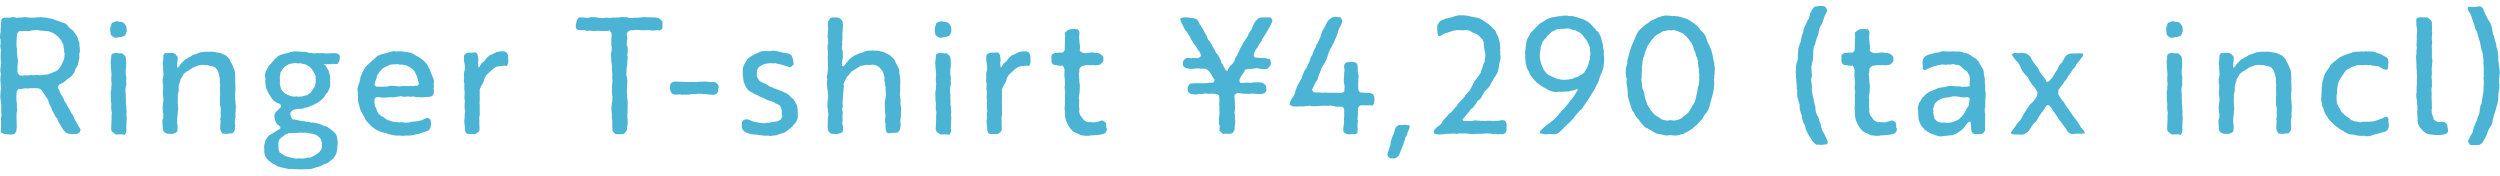 <svg width="355" height="25" fill="none" xmlns="http://www.w3.org/2000/svg"><path d="M.77 2.522s.11-.02.16-.02l.48.02c.18-.07.34-.09.51-.09h.16l.25.11.44-.05h.34l.28-.05c.14-.02.25 0 .39.02h.02l.48.05h.28l.55-.02.18-.05.3.02.21-.02.64.05c.09 0 .23.02.32.05l.18.07.3.02c.16.02.3.07.41.14l.48.16.3.11.48.18h.05c.14.05.28.09.39.18l.07.05c.09.07.18.14.25.25l.07.14.37.32.14.09c.09.07.16.14.23.25l.23.32.21.32c.09.16.14.3.14.46l.14.3c.05.12.09.23.09.39l-.02.12.07.51v.14c0 .07.02.18 0 .25l-.05.21-.05.23.02.16c.02.14.02.23 0 .37l-.07.34-.05.21-.09.37c-.05.14-.12.28-.21.41l-.07.07-.14.41c-.02.09-.07.21-.14.28l-.11.16-.21.25c-.09.12-.23.21-.34.28h-.02l-.48.37-.09.09c-.09.09-.18.16-.3.23l-.57.28-.18.41.16.25.23.55.14.25.23.37c.05.09.12.21.14.3v.12l.25.34c.05.07.09.14.11.23l.05.09.32.51.12.23.23.44.09.09c.07.09.12.18.16.28l.14.39.11.18.28.46.16.32.34.55-.09.28c-.09.23-.32.32-.58.35h-.23l-.28.02-.28-.02c-.21 0-.41-.07-.6-.18h-.02c-.09-.05-.16-.16-.23-.23l-.12-.12-.23-.37c-.05-.07-.09-.12-.12-.21l-.05-.09-.21-.34c-.05-.09-.12-.16-.14-.25l-.05-.12-.09-.28-.16-.16-.14-.21s-.02-.05-.02-.07l-.23-.44-.14-.23-.18-.51-.16-.23-.18-.46-.09-.34-.32-.46-.12-.21-.34-.48-.12-.23-.41-.25-.3-.02-.6-.02h-.21l-.37.05c-.11.02-.21 0-.3-.02h-.09l-.51.07c-.12.05-.28.05-.46 0h-.05l-.23.34-.05.3-.02.58.02.6.05.25v.62l.02.12c.02.11.02.21 0 .32l-.07.35v.8l.02.25v.51l.02.23-.05.55v.05a.81.81 0 0 1-.18.41l-.12.14-.23.05s-.05.02-.07.02l-.21.02-.53-.07-.32-.02c-.14-.02-.32-.09-.51-.25l-.07-.05.05-.32v-1.61l.07-.53-.05-.28v-.57l.02-.37-.05-.53-.05-.28-.05-.55.02-.3.02-.37c0-.16.05-.28.09-.41l-.07-.53v-.23l-.05-.41v-.25l.02-.18.05-.58-.07-.3v-.34c0-.09.02-.18.05-.3l.02-.12.05-.46-.07-.34-.02-.51.02-.37.02-.62-.07-.39c-.02-.12 0-.28.02-.39l.02-.18-.02-.53-.07-.21.02-.37c0-.12 0-.18.02-.28l.05-.16v-.41c0-.12 0-.16.02-.25l.02-.07-.02-.28.07-.53c0-.16.02-.3.12-.37.07-.07.18-.12.37-.14l.1.01Zm3.54 1.88-.39.02c-.09 0-.23 0-.32-.02h-.02l-.57.02h-.28l-.3.32-.02.25-.05.64-.02.55v.32l.07.48-.02.34.07.57.07.6.02.23c0 .07-.02.09-.02.16l-.05.51v.8l.05.23.32.3.28.02.25-.02.05-.02c.16-.02.35-.02.48.02l.39-.05a.66.66 0 0 1 .28 0l.12.02.39-.05c.12 0 .23 0 .34.02l.09.02h.32l.25-.05.62-.05.21-.05.83-.34.44-.23.18-.21.32-.44.28-.62.12-.25.07-.51.02-.32-.07-.21v-.25l-.05-.28-.07-.55-.32-.62-.41-.48-.25-.21-.46-.32-.21-.09-.51-.18h-.3L6 4.352h-.23c-.07 0-.16-.02-.23-.05l-.12-.02-.28-.02-.6.05-.23.05v.04Zm11.64-1.151.02-.02.34-.14c.09-.05.21-.07.3-.07h.09l.25.09h.02c.16-.02.32 0 .48.07.14.05.3.25.46.53l.02.02.05.3.02.23v.05c0 .16-.05.28-.09.41-.07.16-.14.3-.25.39l-.34.11c-.07.02-.18.05-.25.05h-.14l-.21.07c-.09.02-.18.02-.28.02h-.12l-.14-.07c-.14-.07-.28-.16-.37-.28l-.07-.07-.07-.44-.02-.21c0-.12 0-.23.02-.37l.02-.05.11-.37c.02-.12.07-.18.12-.28l.03.03Zm.32 4.26.25.02.57.05.25-.02s.25.21.41.39c.12.14.12.28.14.46l.02.3.02.23-.02.6-.05.28-.02.55.02.21.07.35c.02.14.02.21 0 .34l-.02.14.02.39c0 .12 0 .25-.02.37l-.05.12-.05.46v.23l.05.48v.37l.02.39c0 .11.02.23 0 .32l-.02.07.07.51c0 .07.02.14.02.21l-.02.12.05.39c0 .09 0 .18-.02.28l-.02.14.05.3v.12c0 .11.02.16 0 .28l-.02.16-.02.58-.02.3.02.55c0 .18-.07.34-.18.51l-.05.09-.34-.07h-.32l-.57.02s-.37-.21-.53-.37c-.09-.09-.12-.21-.16-.3l-.02-.09.02-.55.02-.23.02-.67v-.46c0-.09 0-.12.02-.21l.02-.21-.09-.55v-.3l.02-.48-.05-.25-.02-.58v-.32l-.02-.32c0-.14.02-.3.07-.44l.02-.05v-.37c0-.12 0-.23.05-.34l-.07-.6v-.34l.05-.41-.02-.34-.05-.55-.02-.25-.02-.48-.02-.14c0-.07.02-.14.02-.23l.05-.34v-.12c.02-.28.05-.41.11-.51.07-.09.21-.12.39-.14l-.01-.05Zm7.38.071.09-.02c.14-.05.28-.05.41-.05h.23l.28.02s.41.28.55.53c.02.07.02.16.02.23l-.02.48-.05.3-.02.48.12.05.21-.23.09-.12c.05-.12.14-.21.23-.3l.25-.25.11-.12.14-.11.3-.18.16-.12.18-.07.37-.23a.55.55 0 0 1 .25-.11l.09-.02.55-.21.12-.05s.12-.05.16-.05l.51-.07.23-.02h.16l.21.02.3-.02.46.02c.09 0 .23.02.32.05l.05.02.44.07c.09.02.18.05.28.09l.57.25.09.05c.09.07.21.16.28.25l.07.09c.07.09.16.18.21.32l.02.09.28.46.11.25.16.44.02.02c.07.12.09.23.12.39l.02.32.02.25v.92l.02.18c.02.09 0 .16 0 .25v.14l.02.58-.05.25-.02.53v.28l.07.48v.25l.05.41v.25l-.02.14v.34c0 .14-.02.23-.05.34v.05l.02.28c.02.18-.02.32-.07.48l-.02.05v.6l.05.3-.05.57s-.16.35-.32.46c-.07.05-.14.05-.21.05h-.16l-.32.05c-.14.02-.3 0-.41-.02h-.3l-.07-.09c-.14-.18-.25-.37-.28-.58v-.48c0-.12 0-.16.02-.28l.02-.12-.02-.39c0-.12-.02-.18 0-.3l.05-.16-.02-.37v-.18l.02-.21-.02-.55-.09-.37v-.83l.02-.51v-.28l-.02-.53v-.37l.05-.23-.07-.28v-.71l-.05-.23-.07-.28-.14-.53-.14-.23-.32-.37-.25-.09-.58-.12-.25-.07-.23.02-.28-.05h-.3l-.46.07-.23.12-.51.18-.21.16-.37.25c-.09.07-.14.07-.23.12l-.14.07-.39.34-.16.3-.28.46-.05.3-.18.46-.02.28v.41c0 .07 0 .18-.02.25l-.05.16-.07.34.02.28-.02.53v.25l.05.6v.07c.02.16.02.3 0 .46l-.05.21v.3l-.07.58-.02.3.02.53.05.25v.37s-.02.14-.02.21l-.02.21c-.16.18-.39.3-.62.37h-.64c-.11 0-.23-.05-.34-.09l-.12-.05c-.23-.18-.32-.34-.34-.53l-.02-.53-.02-.18-.02-.34c0-.14.02-.28.07-.44l.05-.09.02-.58-.07-.23-.02-.48-.02-.23c0-.07.02-.07.02-.14l.05-.51.05-.3-.02-.48-.07-.32v-.48l.05-.37v-.55l-.05-.21-.02-.41c0-.09-.02-.16 0-.25l.05-.18.07-.51-.02-.25-.05-.55.02-.28-.05-.3c-.02-.16 0-.28.02-.39l.07-.6c-.05-.18 0-.32.07-.46.07-.12.21-.16.39-.16l-.02.05Zm18.03 9.358.46.09.32.07.25.07.25.02.12.02c.07 0 .14 0 .21.02l.21.07c.16-.02.32 0 .48.05H44l.23.07.14-.02c.11-.02.25.02.37.05h.07l.62.18s.14.05.18.07l.39.18.05.02c.21.02.37.07.55.21l.25.16.46.37.09.09c.12.09.21.21.28.32l.05.07c.07.14.11.28.14.44l.05.39.02.09c.02.16.02.28 0 .44l-.02.09-.02.44s-.02.14-.02.18l-.09.44v.02c-.02.16-.12.34-.21.48l-.09.14c-.05.16-.23.32-.46.46l-.07.05-.05.05c-.12.14-.25.25-.41.32l-.32.14-.18.05-.55.28-.09.02s-.12.02-.16.05l-.46.12-.18.07c-.09.05-.21.07-.32.09l-.32.05h-.25l-.55.02-.3.02-.55-.02-.83-.05h-.09c-.14.02-.28.02-.41 0l-1.26-.28c-.16-.05-.3-.09-.41-.18l-.25-.18H39c-.16-.05-.32-.12-.46-.25l-.18-.16-.09-.05c-.14-.07-.25-.21-.34-.32l-.12-.16c-.05-.07-.11-.16-.14-.23l-.05-.09-.09-.46c-.02-.07 0-.18 0-.25v-.23l-.02-.25v-.21c0-.07.02-.14.05-.23l.12-.39c0-.16.12-.32.23-.48l.16-.21.05-.05c.07-.07.16-.14.23-.18l.3-.18.23-.14.46-.28.09-.07c.07-.05.14-.09.25-.14l.11-.05.02-.28-.18-.16-.16-.12a2.19 2.19 0 0 1-.21-.23c-.12-.18-.18-.37-.21-.55L39 16.7a.812.812 0 0 1 .02-.53c.05-.14.16-.28.25-.37l.05-.02.39-.41.18-.16-.02-.34-.25-.16-.37-.16c-.09-.05-.14-.09-.21-.14l-.18-.12-.23-.28c-.05-.07-.12-.16-.16-.23l-.05-.09-.16-.25-.09-.12s-.07-.11-.09-.16l-.07-.16-.18-.39c-.05-.11-.07-.23-.09-.34l-.05-.41-.02-.14c0-.09-.02-.16 0-.28l.02-.14v-.23l-.02-.09a.9.9 0 0 1-.02-.46l.02-.14c.02-.11.05-.23.12-.34l.21-.37.07-.11a.83.83 0 0 1 .18-.3l.21-.21.18-.21.34-.39.18-.18.16-.16c.14-.14.3-.23.48-.3h.02l.51-.16s.09-.02.16-.05l.53-.09.18-.12.44-.07c.07-.02.14-.02.18-.02h.23l.35.02.25.02.32.02.39.02c.11 0 .23.02.32.07l.18.07h.39c.07 0 .14.02.21.05l.16.02.41-.05c.09-.02.18 0 .28 0l.14.02.53-.02.23.05.53-.02.34-.02h.58c.12 0 .3.07.48.21l.09.07.02.21v.23c0 .32-.14.6-.34.8v.02h-.25l-.46-.02-.3.05h-.32l-.34-.02h-.25l.07.07.11.09c.07.07.12.16.16.23l.05.05.21.39c.05.09.09.14.12.23l.02.12.14.51c.02.09.02.14.02.23v.76l-.02.41c0 .12-.05.23-.09.37l-.05.12-.09.18c-.09.21-.21.37-.34.46l-.3.51-.05.05c-.05.07-.12.12-.18.18l-.32.28-.14.09s-.07.07-.12.09l-.37.21-.23.12s-.09.05-.14.07l-.44.16a.95.95 0 0 1-.46.18l-.3.05-.28.12-.23.02c-.07 0-.18.02-.25.02l-.14-.02-.6.12-.21.09-.3.34v.28l.05.25.21.39.23.07-.05-.05Zm2.1 5.44h.28l.48-.23.23-.14.44-.3.23-.21.23-.37.07-.34a.61.61 0 0 1 0-.46l-.18-.53-.07-.16-.46-.41-.53-.21-.32-.05-.55-.11-.25-.02-.46.02-.28-.05-.23.05-.53.02-.48.02h-.35l-.48.18-.14.09-.44.35-.28.21-.16.39-.02.32v.23l.02.16c.02.11 0 .16 0 .28v.09l.18.48.32.18.41.28.28.09.51.14.3.05.51.12.23-.05.62.02h.25l.39-.09c.07-.02.16-.05.23-.05v.01Zm-.14-8.89.46-.32.39-.58.16-.21.16-.48.02-.32v-.25l-.02-.23.02-.28-.23-.51-.14-.23-.3-.41-.25-.23-.48-.28-.62-.14-.23-.05-.07.02a.94.94 0 0 1-.41-.02l-.12-.05-.3.05-.53.11-.25.09-.46.28-.18.21-.3.39-.12.21-.09.58-.02.21.02.28v.39l-.02.14.12.58.07.23.28.34.21.21.12.09.46.21.28.12.55.09.25-.05.28.05.23-.02h.23l.58-.16.28-.05-.03-.01Zm14.73-5.978.16.07c.07.02.14.07.18.09l.37.23.09.05c.11.05.25.12.34.18l.37.28.21.14.3.3s.09.09.14.16l.12.16.32.6.05.09s.07.14.09.21l.14.39.12.28.16.41s.05.12.05.18l.05.16-.05.58c.05.14.05.3 0 .51v.05l.05.18-.05.53s-.07.12-.16.21c-.14.16-.34.18-.55.21h-.58c-.14.05-.3.07-.44.07l-.37-.05-.28.02-.57-.12-.28.07-.46-.07-.23.05h-.41c-.07 0-.16-.02-.23-.05l-.14-.02-.6.09-.21.05c-.09.02-.18.02-.28.02l-.37-.02h-.25l-.51.07h-.37l-.51-.09h-.34l-.25.23-.02.28v.25l.07.53.14.21.21.58.14.25.41.37.28.12.48.37.23.09.53.18.3.07.55.05.25.02h.02c.16-.05.3-.05.44-.02h.02l.28.07.62-.05.3-.09.55-.05.37-.05.58-.14.53-.25.18-.09s.25.09.39.21c.09.07.14.16.14.3l.02.48c0 .18-.05.39-.14.55-.09.16-.23.3-.44.39-.05.02-.05 0-.09.02l-.46.14-.25.07-.39.14c-.07.02-.14.02-.23.05l-.14.02-.58.12-.11.02a.53.53 0 0 1-.16.02h-.23l-.46.02h-.05c-.16.02-.32.05-.48 0h-.05l-.34-.02-.21.02-.58-.07-.23-.05-.32-.07c-.07-.02-.16-.02-.23-.07l-.11-.07-.53-.12-.25-.07-.51-.21-.21-.12s-.07-.02-.12-.07l-.37-.25s-.09-.07-.14-.12l-.14-.14-.37-.39-.09-.09a.76.76 0 0 0-.14-.16l-.16-.23a.584.584 0 0 1-.09-.23l-.05-.09-.28-.46-.12-.23-.21-.46c-.02-.07-.05-.16-.07-.28l-.02-.12-.18-.55-.02-.21c0-.07-.02-.12-.02-.16v-.41l-.02-.25.02-.28-.05-.3v-.02c-.02-.14-.02-.28 0-.41l.09-.37.12-.28.14-.51.02-.07c0-.16.02-.3.09-.44l.14-.3c.02-.16.09-.3.16-.41l.16-.25.07-.14c.05-.12.14-.21.21-.3l.25-.25.74-.67.18-.14.28-.28c.07-.07.16-.14.25-.18l.09-.05.48-.18.23-.05.57-.16.25-.07.39-.09c.16-.05.3-.05.44-.02l.07.02.25-.02h.57l.83.11.48.09.04.02Zm1.05 4.07-.14-.48-.07-.25-.23-.48-.11-.23-.32-.34-.28-.23-.51-.25-.25-.09-.48-.05h-.07c-.16 0-.32-.02-.44-.07l-.34.02h-.23l-.53.05-.28.12-.48.23-.3.16-.41.44-.12.16-.3.44-.05.32-.09.21-.07.23-.09.32-.07.21.25.28h.32l.53.02.23-.02H55c.16-.09.32-.12.51-.12h.28l.97.09.44-.07c.09 0 .21 0 .3.02h.64l.07-.02c.12-.02.25 0 .37.02l.11.02.21-.07.34.02.23-.23-.05-.37v-.01Zm6.63 6.798-.05-.55-.05-.25-.02-.3c0-.09 0-.21.02-.3l.02-.09.02-.53v-.07c0-.16 0-.28.05-.41l.02-.05-.09-.46v-.32l.02-.48.02-.16-.07-.6.02-.23.02-.55-.05-.3v-.58l.02-.23-.07-.3a1.62 1.62 0 0 1 0-.44l.02-.07-.02-.51c0-.11 0-.18.02-.28l.12-.51v-.32l-.07-.55-.05-.21-.02-.46v-.12c0-.11.02-.23.07-.37v-.02l.07-.05c.16-.14.34-.21.55-.23h.6c.12-.05.25-.05.44 0 .16.16.25.34.25.55l.05.32c.02.14.02.3-.02.44l-.02.07.02.25.05.48.18-.12c.05-.16.14-.32.28-.48l.05-.07s.14-.09.18-.14l.14-.09.25-.35c.05-.07.14-.16.21-.23l.18-.16c.09-.09.21-.14.32-.18h.02l.53-.25.02-.02c.12-.07.25-.12.39-.14l.44-.07h.28c.21-.02.37.05.51.16.14.14.18.3.23.46l.02.67v.25c-.02.14-.07.28-.12.39l-.07.16-.39-.07-.28.05-.74.09-.28.14-.41.3-.18.18-.34.32-.18.14-.16.21-.23.39-.05.28-.21.48-.18.28-.23.51v1.59l-.02.28.02.53v.85l.02.18s-.02.14-.02.18l-.07.51.02.21v.8l.02.37c0 .12 0 .28-.05.39l-.05.09-.18.16c-.14.12-.28.18-.41.23l-.57-.02h-.23s-.09 0-.16-.02l-.11-.02-.16-.14c-.09-.09-.16-.28-.14-.48l.02.01ZM93.6 4.332l-.21-.05-.51.05h-.3l-.51-.07-.21.02-.58.02-.28-.02-.64-.05-.6.07h-.23l-.25.09-.28.37.02.28.05.37c0 .14-.02.28-.05.39v.02l-.02.6.12.21.02.46v.23l-.07.51.07.34-.05.51-.02.28-.02.41c0 .07-.02.14-.05.21l-.02.12-.02.6-.02.34.12.51.02.23v.37c0 .12-.02.23-.05.32v.07l.02.48c0 .09-.02.14-.02.21l-.02.21.05.41c0 .09 0 .21-.02.3v.07l.09.51v.9l-.02.3v.34c0 .09 0 .18-.02.28v.62l.05.28-.02.48c0 .07 0 .14-.02.23l-.05.16-.02.53s-.21.32-.39.51c-.09.09-.25.09-.39.09h-.51c-.09 0-.16 0-.25-.02l-.14-.02s-.28-.28-.37-.48c-.05-.09-.02-.18-.02-.28l-.02-.48v-.69l-.07-.25.02-.58-.02-.21-.05-.44v-.39l.07-.57.05-.32.02-.62-.07-.58v-.83c0-.09 0-.14.02-.21l.02-.14.05-.6-.05-.23.02-.6-.02-.25-.05-.51.02-.23-.05-.51-.05-.37v-.53l-.02-.02c-.02-.14-.05-.25-.02-.41l.05-.32.05-.23v-.46l-.05-.23v-.87l.05-.58-.05-.37-.28-.32-.25.09-.58.02-.32-.02-.58-.02-.25.02h-.41s-.12 0-.18-.02l-.16-.02-.32.02c-.11 0-.28 0-.39-.05l-.12-.05-.3.02c-.07 0-.18 0-.25-.02l-.14-.02c-.07 0-.12 0-.18-.02-.11-.02-.18-.09-.25-.18-.14-.18-.09-.44-.05-.67l.05-.21c.02-.21.14-.44.32-.64l.07-.05H83l.3.07.64-.11h.58l.3.05.55.07h.32l.37-.05c.11-.02.25 0 .37.02l.05.02.51-.05h.3l.57-.02.3-.05h.69c.07 0 .11 0 .18.02l.39.12.28-.02.55-.05.3.02.62-.07.14-.02h.21l.39.02h.25l.55.02h.25l.48.05s.41.28.58.48c.05.07.05.16.05.23v.39c.02.21 0 .37-.07.48-.07.11-.21.18-.39.23h-.01Zm1.57 8.44-.02-.02-.02-.37c0-.14.02-.21.05-.34l.05-.18c.14-.14.28-.21.44-.25.09-.02.16-.02.25-.02h.3c.07 0 .14 0 .21.02h.37l.51.02h.99l.62.02.25-.05h.58l.23-.02.55.02.25.05h.55l.18.02h.02s.09.02.16.09c.25.18.35.39.35.53.02.05 0 .09 0 .14l-.07.41s0 .12-.02.18c-.09.21-.23.32-.39.39-.14.05-.28.07-.41.05l-.32-.02-.35-.05-.55-.02-.25-.05-.53-.02-.3.07-.6-.02-.25.07-.41.02c-.07 0-.16.02-.23 0l-.14-.02-.12.02c-.14.02-.28.02-.44-.02l-.05-.02-.32.02h-.53c-.16 0-.3-.09-.39-.21a.957.957 0 0 1-.18-.44h-.02Zm15.49 2.139-.37-.16a.637.637 0 0 1-.23-.12l-.07-.07-.51-.21-.28-.07-.25-.09-.25-.12-.28-.16-.41-.14c-.09-.05-.16-.07-.25-.14l-.09-.07-.51-.21-.3-.18-.46-.25c-.11-.07-.23-.21-.34-.37l-.09-.12-.12-.23-.16-.37c-.02-.07-.05-.09-.07-.18l-.05-.21-.05-.53-.05-.28v-.64c0-.07 0-.16.02-.23l.07-.3c.02-.09.05-.14.07-.21l.07-.16.28-.44.09-.16s.07-.07.11-.12l.18-.16c.14-.14.25-.21.41-.28l.25-.16.25-.12.21-.07.46-.23s.14-.05.18-.07l.14-.02.55-.02.28.02h.25l.34-.07.16.02s.09-.02.16 0l.48.09.83.21h.21l.39.09c.09.02.18.05.28.12l.16.07.14.32c.05.09.09.21.12.32l.02.18.07.55s-.28.28-.46.37c-.12.05-.21 0-.3-.05l-.34-.12-.23-.05-.48-.16-.3-.05-.57-.14-.23.05-.28-.05-.28.02-.53.07-.3.09-.44.25-.28.21-.21.44.02.3-.02.23v.3l.3.51.14.14.46.25.32.12.48.3.18.12.32.09.18.12.23.07.55.21.32.12.53.25.18.07.23.16c.16.09.28.23.37.37l.21.16c.12.09.23.18.3.32l.25.44c.09.14.16.25.18.44l.05.3.02.3.02.34v.37c0 .14 0 .28-.05.44l-.07.16c-.02.09-.07.18-.14.28l-.05.09-.37.41c-.07.14-.21.25-.35.37l-.48.37-.34.23a.91.91 0 0 1-.25.11l-.09.02-.6.18-.09.05c-.09.05-.21.07-.32.07l-.44.05a.95.95 0 0 1-.53 0l-.02-.02-.25.02h-.3l-.53-.07-.71-.09h-.18l-.51-.07-.21-.07s-.12-.02-.16-.05l-.41-.16c-.18-.12-.32-.25-.44-.48a.815.815 0 0 1-.07-.37v-.07l.05-.6.07-.07c.3-.3.71-.28 1.08-.09l.53.21.3.05.62.12.62.05.25-.09.37.02.23-.07.62-.09.3-.05.48-.23.25-.48-.07-.28v-.05c-.02-.12-.02-.23-.02-.34l.02-.09-.07-.28-.16-.41-.21-.18.07.02Zm6.92 3.539-.05-.44c0-.09 0-.18.02-.3v-.83s.02-.12.02-.16l.07-.46-.05-.23-.05-.64-.05-.18c-.02-.12 0-.16 0-.28l.02-.39.02-.21.07-.62-.02-.28-.05-.55-.05-.32-.05-.46-.02-.25c0-.07.02-.09.02-.16l.05-.44-.07-.21.07-.55.05-.3.05-.6v-.28l-.02-.23V8.8l-.02-.32v-.37c0-.09 0-.16.02-.25l.02-.14-.02-.48-.05-.25v-.35c0-.14.02-.3.07-.44l.02-.07v-.6c-.07-.18-.09-.34-.07-.58l.02-.16v-.25l.05-.53-.05-.3.02-.6s.16-.32.32-.51c.12-.12.28-.12.41-.12h.48s.09 0 .16.02l.18.02s.34.23.48.41c.05.07.05.16.05.23l.05.3v.21l-.02.25-.02.41v.18l-.05.21.02.51v.34l-.07.39.05.18-.05.55v.23l.09.37c.02.09.02.21.02.32v.09l.02.32c0 .16 0 .25-.05.39l-.05.09-.02.25-.02.6.25.07.18-.23.16-.21.34-.39.07-.09c.05-.07.12-.12.18-.18l.28-.23.16-.09s.07-.05.09-.07l.44-.21.35-.14.53-.16.21-.12.23-.05c.23-.07.41-.09.58-.05h.05c.18-.05.34-.05.53 0 .16-.02.32-.02.48 0l.21.05.53.12c.18.05.3.09.44.21l.07.02.34.18c.07.05.12.05.16.09l.14.12.32.32c.09.09.16.21.21.32l.16.37.11.18.21.41c.02.07.05.12.07.16l.07.21.02.48.05.28.07.51v.64l-.02.21v.23l.02.37c0 .07 0 .18-.02.25l-.02.16-.02.48.05.3.05.3c.02.09.02.23 0 .32l-.02.18.09.57.02.23v.09l-.02.39-.02.25v.28c0 .18-.02.32-.07.44v.53l.02.02c.02.14.02.28 0 .44l-.05.32c-.02.16-.14.37-.32.55l-.07.07h-.28l-.6.02-.02.02c-.14.05-.25.02-.37.02h-.09a.744.744 0 0 1-.3-.51v-.02l-.05-.55.02-.28c-.07-.16-.09-.37-.07-.58v-.14l.07-.23-.05-.55-.02-.25-.02-.55-.02-.34.02-.46c0-.09 0-.14.02-.23l.05-.18.07-.6-.02-.3-.02-.48v-.25l-.07-.34v-.23l-.09-.25v-.55l-.07-.34-.16-.48-.09-.16-.32-.41-.21-.18-.25-.14-.39-.14h-.32l-.25.05h-.12c-.07 0-.14 0-.21-.02l-.14-.02-.58.12-.25.02-.53.32-.21.16-.48.28-.21.16-.21.3c-.05.07-.14.16-.21.23l-.09.07-.28.53-.25.55.07.32-.07.53v.25l-.05.28-.02.28v.28l-.05.53v.25l.02.34c0 .14-.02.3-.07.44l-.02.02.07.39c.02.09.02.23 0 .32l-.02.09v.55l.02.23-.05.55.09.25.02.48c0 .09 0 .14-.02.23l-.02.16h-.02c-.18.16-.37.25-.53.25l-.14.05c-.09.02-.23.02-.32.02l-.39-.02s-.14-.02-.18-.02l-.16-.05-.16-.16a.982.982 0 0 1-.23-.39l.04.06Zm15.46-15.199.02-.02.34-.14c.09-.05.21-.07.3-.07h.09l.25.09h.02c.16-.02.32 0 .48.07.14.05.3.25.46.53l.02.02.05.3.02.23v.05c0 .16-.05.28-.09.41-.07.16-.14.3-.25.39l-.34.11c-.07.02-.18.05-.25.05h-.14l-.21.07c-.09.02-.18.02-.28.02h-.12l-.14-.07c-.14-.07-.28-.16-.37-.28l-.07-.07-.07-.44-.02-.21c0-.12 0-.23.02-.37l.02-.05.11-.37c.02-.12.07-.18.12-.28l.03.03Zm.32 4.26.25.02.57.05.25-.02s.25.21.41.39c.12.14.12.28.14.46l.02.3.02.23-.02.6-.05.28-.02.55.02.21.07.35c.02.14.02.21 0 .34l-.02.14.02.39c0 .12 0 .25-.02.37l-.05.12-.05.46v.23l.05.48v.37l.02.39c0 .11.02.23 0 .32l-.02.07.07.51c0 .07.02.14.02.21l-.02.12.05.39c0 .09 0 .18-.02.28l-.02.14.05.3v.12c0 .11.02.16 0 .28l-.02.16-.02.58-.02.3.02.55c0 .18-.07.34-.18.51l-.05.09-.34-.07h-.32l-.57.02s-.37-.21-.53-.37c-.09-.09-.12-.21-.16-.3l-.02-.09.02-.55.02-.23.02-.67v-.46c0-.09 0-.12.02-.21l.02-.21-.09-.55v-.3l.02-.48-.05-.25-.02-.58v-.32l-.02-.32c0-.14.02-.3.07-.44l.02-.05v-.37c0-.12 0-.23.05-.34l-.07-.6v-.34l.05-.41-.02-.34-.05-.55-.02-.25-.02-.48-.02-.14c0-.07.02-.14.02-.23l.05-.34v-.12c.02-.28.05-.41.11-.51.07-.09.21-.12.39-.14l-.01-.05Zm6.85 10.869-.05-.55-.05-.25-.02-.3c0-.09 0-.21.02-.3l.02-.09.02-.53v-.07c0-.16 0-.28.05-.41l.02-.05-.09-.46v-.32l.02-.48.02-.16-.07-.6.02-.23.02-.55-.05-.3v-.58l.02-.23-.07-.3a1.62 1.62 0 0 1 0-.44l.02-.07-.02-.51c0-.11 0-.18.02-.28l.12-.51v-.32l-.07-.55-.05-.21-.02-.46v-.12c0-.11.02-.23.07-.37v-.02l.07-.05c.16-.14.34-.21.55-.23h.6c.12-.05.25-.05.44 0 .16.16.25.34.25.55l.05.32c.02.14.02.3-.02.44l-.02.07.02.25.05.48.18-.12c.05-.16.14-.32.28-.48l.05-.07s.14-.09.18-.14l.14-.09.25-.35c.05-.07.14-.16.21-.23l.18-.16c.09-.09.21-.14.32-.18h.02l.53-.25.02-.02c.12-.07.25-.12.39-.14l.44-.07h.28c.21-.02.37.05.51.16.14.14.18.3.23.46l.02.67v.25c-.02.14-.07.28-.12.39l-.07.16-.39-.07-.28.05-.74.09-.28.14-.41.3-.18.18-.34.32-.18.14-.16.21-.23.39-.05.28-.21.48-.18.28-.23.51v1.59l-.02.28.02.53v.85l.02.18s-.02.14-.02.18l-.07.51.02.21v.8l.02.37c0 .12 0 .28-.05.39l-.05.09-.18.16c-.14.12-.28.18-.41.23l-.57-.02h-.23s-.09 0-.16-.02l-.11-.02-.16-.14c-.09-.09-.16-.28-.14-.48l.02.01Zm9.67-10.848.41-.05c.12-.02.25-.02.39 0l.28-.05.23-.3v-.23l.02-.55v-.28l.02-.53.02-.34-.05-.55s.48-.48.85-.51l.3-.02c.14-.02.28 0 .39.02h.05l.28.02c.14.18.21.34.21.48l-.05.62.02.28.05.6.02.14c.02.09.05.23.05.32l-.02.3-.02.32.28.21.34.12.55-.02.28-.07h.48l.28.05.32.02.25.05s.46.3.55.48c.02.05.02.07.02.14v.48s-.32.46-.55.53h-.12l-.32.05c-.09.02-.21.02-.3 0l-.07-.02-.55.02-.28-.02-.58.07-.25.05-.28.25-.12.21.02.3-.11.44.07.3.02.58.02.25.07.53-.02.25-.02.44v.18l-.05.21-.07.55.05.32v.6l-.02.18.02.34c.05.16.02.3 0 .48v.07l.12.48.18.23.28.39.23.23.44.18.23-.02.21.02.28.02h.25l.53-.12.53-.16s.28.14.44.28c.12.12.12.28.12.44v.25l.09.21v.21a.76.76 0 0 1-.32.46c-.09.05-.18.07-.25.09l-.09.02-.44.09s-.14.02-.18.02l-.99.07-.32.05h-.46l-.37-.05c-.12 0-.25-.02-.37-.07v-.02l-.48-.23-.07-.02a1.07 1.07 0 0 1-.39-.21l-.12-.07c-.07-.07-.14-.16-.21-.23l-.12-.14-.25-.37c-.05-.07-.11-.14-.14-.23l-.16-.39-.05-.11a.88.88 0 0 1-.09-.3l-.07-.44v-.14c0-.09-.02-.16-.02-.25l.02-.21-.05-.21v-.39l.05-.51-.02-.21.02-.55-.02-.28.05-.53-.02-.23-.05-.25c-.02-.12-.02-.25 0-.37l.02-.11v-.58l-.02-.3-.05-.55v-.18l.02-.14v-.51l-.07-.3-.21-.3-.25.05-.58-.09c-.14 0-.3-.02-.46-.09-.18-.14-.3-.32-.28-.53v-.51c-.02-.21.02-.32.12-.41.09-.09.23-.16.44-.21l.01.02Zm18.1-5.062h.6l.21.02.55.09c.14 0 .32.02.51.14l.12.05.07.09c.05.07.11.16.16.23l.21.44.14.18.32.51.3.62.07.07c.07.09.12.21.16.32l.16.41.18.18.32.51.28.55.14.21.23.48.21.18.32.6c.02.07.07.14.09.21l.12.39.16.18.21.44.16.25.09.18.25.05.07-.23.12-.18s.07-.09.09-.14l.16-.21c.05-.07.14-.12.21-.18l.05-.05.3-.44V8.6c.02-.21.12-.41.23-.58l.14-.16.05-.21.28-.51.05-.21.32-.51.09-.25.28-.41.14-.18.28-.46.14-.34.3-.46.14-.23.18-.48.11-.21.18-.3c.07-.14.16-.21.25-.3l.07-.05.02-.05c.23-.16.51-.23.78-.23h.53l.55.02s.09.09.16.21c.16.21.07.41-.05.64l-.09.18-.14.28-.32.55-.28.46-.16.28-.34.51-.07.21-.35.51-.16.32c-.07.14-.16.23-.28.35l-.02.02-.23.51-.07.37.14.28h.28l.58.07.6.02c.12 0 .23.02.34.07l.05.02.25-.02c.14.18.21.44.18.74v.14s-.28.39-.48.55c-.09.05-.21.05-.3.05h-.39l-.39-.05-.48-.09-.3.07-.55.05-.3-.02-.48.14-.07.23-.32.46-.14.21-.21.41-.05.32.16.25.87-.05.6.02.3-.05.53-.02h.39l.37.05c.14.05.3.16.44.3l.11.12.05.28c.05.21.02.37-.02.55-.16.18-.34.3-.53.34-.07 0-.14.02-.21.02h-.41l-.28-.02-.64-.05-.23.05-.67-.02h-.21l-.8-.09-.25.05-.23.18-.05.3.05.23.02.51v.28l.02.44v.3l-.07.53.07.3-.02.55v.05c.05.14.07.3.05.46l-.02.28-.05.23-.02.55s-.14.23-.25.39c-.11.11-.3.14-.46.14h-.09l-.25.02-.25-.05-.3.07s-.44-.32-.55-.53c-.02-.07 0-.09 0-.16l.05-.48-.12-.3v-.48l.02-.32.05-.51.02-.18-.02-.34c-.02-.16-.02-.28.02-.44l-.05-.41c0-.09 0-.18.02-.3v-.67l-.05-.32-.28-.25-.32-.02-.53-.02-.32.02-.62-.05-.25.07h-.53l-.32.07h-.32c-.09 0-.18-.02-.28-.05l-.14-.02s-.05-.02-.07-.02a.657.657 0 0 1-.41-.34c-.07-.14-.07-.25-.07-.39 0-.23.14-.48.34-.71l.02-.02.3-.02.62-.02h.64l.21.02.62-.05.62-.07.28.02.21-.37-.35-.51-.14-.28-.3-.46-.39-.32-.25-.05h-.55l-.25-.02-.23-.02-.58.05h-.02c-.12.02-.28.05-.39.02l-.39-.05c-.21-.02-.44-.14-.62-.32-.05-.05-.09-.18-.07-.44 0-.14.05-.25.09-.37l.02-.05c.09-.09.18-.18.28-.25.16-.09.34-.09.53-.07l.25.05.23-.05.55.02h.23l.21-.12.21-.23-.12-.3-.28-.48-.16-.21-.3-.48-.05-.05c-.11-.12-.18-.21-.25-.32l-.09-.21-.16-.18-.21-.48-.14-.23-.32-.48-.18-.18-.23-.44-.12-.25-.18-.32s-.05-.11-.07-.18l-.07-.18c-.05-.12-.05-.21-.02-.28.02-.07.18-.12.39-.14l-.03-.04Zm24.29 16.56-.28.02-.6.02c-.07 0-.16-.02-.23-.07a.84.84 0 0 1-.39-.34c-.05-.12-.02-.23-.02-.37l.02-.25c0-.07 0-.14.02-.18l.05-.18.02-.53-.02-.25.05-.48-.02-.23v-.74l-.23-.28-.25-.02h-.64c-.09 0-.18-.05-.28-.07l-.14-.02-.44-.07-.14.02c-.12.02-.28.02-.39 0h-.57l-.67.07h-.8l-.32-.07-.53.05-.32.05h-.62l-.32.02-.57-.02c-.23-.05-.41-.14-.51-.28l.05-.21s.02-.05.02-.09l.05-.21.25-.41.18-.23.21-.44.05-.32.18-.46.05-.14c.02-.09.07-.18.12-.25l.21-.37.12-.23.28-.48.02-.25.21-.41.02-.09c.05-.14.12-.23.18-.32l.18-.28.12-.21.23-.53.12-.25.12-.39c.02-.12.07-.18.14-.3l.09-.14.21-.58.28-.53.11-.34.28-.48.3-.69.05-.21.18-.44.02-.12c.02-.09.09-.16.14-.25l.25-.41.12-.3.3-.51s.44-.46.69-.51h.05l.25-.07.53.07.25-.02s.3.46.28.62c0 0-.02 0-.02.02l-.16.46c-.02.09-.07.14-.11.23l-.09.12-.21.51-.05.23-.16.44c-.02.07-.05.16-.07.21l-.09.16-.23.55-.3.6-.16.25-.28.58-.16.53-.09.23-.07.25-.16.32-.09.18-.09.14-.3.48-.12.25-.18.53-.14.25-.16.55-.02.09c-.02.07-.07.14-.12.23l-.21.32-.14.3-.28.55-.05.18.23.32.94.02.48.05.23-.05.51.05h.81l.32-.02.46.05.37-.07.25-.18-.02-.25.05-.28-.05-.51-.07-.23v-.41c0-.09 0-.21.02-.28l.02-.14v-.37c0-.14.02-.25.05-.37l.02-.09-.05-.37a.86.86 0 0 1 0-.32l.02-.16c.14-.25.32-.37.46-.34l.21-.02.21-.02c.18-.02.34-.02.51.05.05 0 .09 0 .14.02.21.05.3.23.34.39.02.09.02.16.02.25v.07l.02.64.09.44c.02.16.02.25 0 .41l-.02.09v.51l-.02.3.02.51v.21l.07.25.25.21h.25l.48.02.23.02.44.02s.16.07.32.16c.14.09.18.23.23.37.02.09.02.18.02.3l-.02.39c0 .14-.07.34-.23.55l-.02.02-.34-.05-.34.02c-.14 0-.25 0-.37-.02h-.55l-.25.09-.23.28.02.25-.02.57v.25l-.05.53.05.21-.05.62.02.53-.02.3c.02.16-.02.3-.09.37-.07.07-.18.09-.37.07l-.04.01Zm7.84-.81c0 .07-.02.14-.05.18l-.18.39v.07c-.02.11-.07.25-.14.37l-.18.3-.07.32-.16.44-.09.28-.23.6-.12.3-.18.46c-.05.16-.18.3-.39.44-.09.05-.21.09-.3.12h-.6s-.23-.18-.34-.32c-.09-.09-.07-.21-.05-.32l.02-.07.16-.53.07-.18.18-.53v-.28l.16-.55.02-.05c.02-.14.07-.23.12-.34l.14-.28.05-.18.16-.55a.77.77 0 0 1 .6-.56c.12-.02.21 0 .3 0h.09l.37-.02c.09 0 .18 0 .28.02l.12.02h.21l.07.12c.02.07.02.18-.02.34l-.02-.01Zm4.05-13.38-.05-.25-.02-.48v-.44l.02-.12.28-.44c.09-.12.3-.25.57-.34h.05l.23-.12.44-.09.28-.07.3-.09.18-.05.28-.09.34-.07c.12-.02.25-.05.37-.02l.09.02.12-.02c.11-.02.23 0 .34.02l.12.02h.23l.55.14.3.05.58.12.23.07c.07.02.12.02.18.07l.25.12c.12.07.21.12.3.21l.02.02.25.12.21.21.23.12.34.32.16.16.09.12.16.14c.16.14.25.32.3.53l.25.46.09.3.12.39c.02.12.05.21.05.34v.14l.05.51-.02.34.02.28-.02.23.07.25-.02.39c0 .12-.05.23-.09.32l-.02.07-.09.51-.02.25-.14.53-.02.14c-.02.07-.07.12-.09.18l-.16.3c-.05.09-.11.21-.18.28l-.09.11-.18.37s-.09.12-.11.16l-.09.12-.21.44-.12.18s-.09.09-.12.14l-.34.37-.18.16-.3.48-.09.21-.11.18c-.14.21-.3.37-.48.44l-.23.39-.18.25-.25.32c-.05.07-.14.12-.21.18l-.11.09-.32.41-.23.28-.3.37-.14.14-.21.23.16.21h.32l.57.02h.18l.41-.07c.07-.02.18-.02.25-.02l.18.02.67.05.55.02.25-.05.51.02c.07 0 .14 0 .21.02l.21.02.8-.07.23-.05c.16-.02.32-.02.46.02.23.18.32.37.3.55l.02.23-.02.51v.07c0 .37-.28.53-.46.58-.05.02-.07.02-.11.02h-.6c-.09 0-.18 0-.28-.02l-.12-.05-.25.07-.23-.05-.55-.07h-.25l-.62.05h-.32l-.53.02-.32.05-.6-.05-.58-.07-.3.02-.64-.02-.25.07-.48-.05-.28.02-.53.02h-.21l-.58.07-.28.02h-.34c-.12 0-.23-.02-.32-.05l-.21-.07a.472.472 0 0 1-.07-.34c.02-.16.14-.28.23-.37l.16-.16c.07-.07.18-.16.28-.21l.12-.07.32-.34.14-.28.3-.37.12-.12.16-.16.23-.28c.09-.14.21-.18.34-.28l.02-.02.37-.41.16-.18.35-.39.09-.21.44-.44.14-.18.39-.41.11-.23.37-.41.21-.21.25-.46.16-.25.16-.39c.02-.07.07-.14.12-.21l.14-.16.3-.44.18-.21.3-.46.02-.18.23-.6.09-.3.21-.51.02-.23.07-.48.02-.34-.05-.21-.07-.3-.05-.32-.07-.6V6l-.21-.44-.21-.18-.16-.21-.39-.32-.23-.07-.39-.18-.3-.18-.18-.09-.51-.07-.32.05-.21-.02h-.37l-.25-.02-.6.09-.21.09-.32.07-.25.12-.34.07-.51.28c-.18.12-.32.16-.41.14-.07-.02-.14-.12-.14-.28l-.02-.01Zm16.5 8.21-.39-.11c-.07-.02-.12-.02-.18-.07l-.21-.09-.44-.25-.23-.12-.51-.32-.34-.25c-.09-.07-.16-.14-.23-.21l-.05-.09-.23-.18-.14-.18s-.05-.05-.07-.09l-.12-.16-.07-.09c-.16-.18-.28-.37-.28-.55l-.23-.41-.11-.23-.05-.12c-.02-.07-.02-.12-.02-.16l-.12-.48-.05-.6v-.53l-.02-.18V7.3l.02-.12.07-.57.05-.28.05-.44c.02-.14.07-.23.12-.34l.16-.32.14-.21.05-.12c.02-.07.09-.16.14-.23l.12-.14c.07-.09.14-.16.23-.23l.07-.07.3-.34.21-.18.12-.14c.14-.16.32-.3.53-.37l.48-.32.16-.12c.07-.05.11-.05.16-.07l.39-.14.09-.05c.07-.02.16-.05.25-.05l.34-.05.34-.07.53-.05.3-.07h.37c.12 0 .28.02.39.07h.41c.07 0 .14 0 .21.02l.16.05.48.12s.12.02.16.05l.18.07.51.16.18.09.41.23s.11.07.16.12l.12.09.34.34s.09.09.12.14l.12.16c.14.09.28.21.34.39l.07.05c.14.09.25.21.32.34l.14.25.09.16s.02.11.05.18l.12.37.05.25.11.37c.02.07.05.18.05.28v.18l.09.37c.02.12.02.25 0 .39v.32l.05.25v.74l-.02.18c0 .07-.02.12-.02.16l-.07.46-.07.23-.14.41s-.05.12-.07.18l-.12.23-.16.46-.05.21-.14.37c-.02.07-.05.14-.09.18l-.11.18-.23.48-.16.3-.32.48-.23.39c-.02.07-.07.12-.09.16l-.09.11-.14.23-.32.48-.34.48c-.07.16-.16.28-.28.37l-.21.18-.21.25-.37.41-.16.21-.28.37c-.05.07-.09.09-.14.14l-.14.14-.3.3s-.12.09-.16.14l-.07.07-.34.3-.14.18-.44.41c-.12.14-.28.25-.48.35-.14.05-.35.07-.53.05h-.07l-.55-.02-.28.05h-.18c-.16 0-.34-.02-.51-.12l-.3.02a.67.67 0 0 1 .12-.46c.05-.05.09-.07.12-.09l.25-.28s.14-.09.18-.14l.14-.12.44-.32.23-.16.39-.34.23-.18.37-.41.16-.18.34-.41.25-.25.34-.39.21-.25.34-.39.16-.25.39-.44.12-.21.3-.44.14-.25.18-.23-.12-.16-.23.11-.14.05c-.09.05-.21.07-.32.09l-.14.02-.28.07c-.14.05-.28.05-.41.02h-.07l-.21.05h-.83l-.28.02c-.16.02-.3 0-.41-.02l.03.02Zm.18-8.76-.51.23-.21.21-.41.37-.09.18-.32.34-.23.28-.16.44-.12.25-.05.51-.05.3-.02.25-.02.32v.25l.14.57.07.3.21.51.09.23.32.44.21.25.58.3.55.25.3.12.6.12.18.02h.28l.28-.02.25-.02.6-.11.21-.12.51-.16.69-.41.21-.16.37-.57.25-.62.07-.3.16-.51-.02-.28.07-.3V7.5l-.05-.23v-.53l-.12-.23-.23-.53-.12-.25-.37-.44-.18-.28-.35-.32-.74-.41-.37-.05-.48-.18h-.34l-.23.02-.32.02h-.28l-.62.07-.18.14-.01-.01Zm10.09 5.312c0-.09.02-.14.05-.23l.09-.37v-.3l.12-.53.09-.28.12-.51.09-.3.18-.46.09-.28.25-.51.07-.21.25-.6.25-.46c.02-.07.07-.14.12-.18l.12-.14.39-.34.18-.16.28-.25c.07-.07.16-.11.25-.16l.09-.05.32-.25c.07-.05.16-.09.23-.14l.12-.05.55-.25.14-.09.55-.18.16-.05s.09-.02.14-.02l.25-.05c.11-.02.25 0 .37.02h.07l.32.02.25.05.28-.02.44.05s.14 0 .18.02l.16.05.57.16.46.16c.12.05.18.09.28.14l.09.05.51.34.07.05c.07.05.14.12.21.16l.32.3.02.02c.12.09.21.21.28.32l.16.25.21.16.25.28c.05.07.09.14.12.18l.09.14.16.46c.02.07.05.11.05.18l.02.09.25.51.14.3.21.48s.02.14.05.21l.12.44.05.32.09.48.09.3.07.53.02.25v.14l-.02.48v.16c0 .11-.02.18-.05.28l-.02.05.02.25-.05.25.05.55-.02.3-.05.62-.12.55-.07.28-.16.55-.05.18-.14.55-.07.23-.16.48c-.02.09-.07.14-.12.21l-.07.12-.37.46-.12.21-.18.32c-.05.09-.14.16-.21.23l-.07.09-.37.39-.05.07c-.05.07-.14.12-.21.18l-.3.23-.07.09c-.07.09-.18.16-.28.23l-.25.16-.21.11-.53.28-.12.05s-.12.02-.16.05l-.46.14-.12.02c-.09.02-.16.05-.25.05h-.28c-.09 0-.18 0-.28-.02l-.21-.02h-.39c-.16.05-.28.05-.41.02l-.11-.02a2.25 2.25 0 0 1-.35-.09h-.05l-.53-.09c-.09-.02-.14-.02-.21-.05l-.14-.05-.48-.28-.28-.18-.39-.23c-.16-.05-.34-.14-.51-.32l-.12-.14-.23-.23-.32-.44-.12-.16-.25-.25c-.05-.07-.09-.11-.14-.21l-.07-.14-.28-.48c-.07-.09-.14-.16-.18-.3l-.12-.32-.09-.32-.18-.51-.07-.25-.09-.37c-.02-.07-.05-.16-.05-.25v-.21l-.02-.46-.02-.32-.09-.51-.02-.14c-.02-.09-.02-.14-.02-.23l.02-.48-.09-.32v-.23l-.05-.23c-.02-.07 0-.16 0-.23l.02-.44v-.16l.06.02Zm2.27 2.9.12.25.14.41c.05.12.07.21.07.34v.07l.11.48.12.28.16.53.37.6.11.18.55.64.37.23.25.16.39.28.3.09.55.09.32-.07.23.02h.07l.28.05.58-.12.57-.25.12-.18.46-.32.21-.16.37-.53.23-.44c.02-.07.09-.16.14-.21l.09-.12.23-.41.05-.3.12-.48.07-.32.11-.51c0-.18.02-.32.07-.48l.07-.18.05-.23.05-.55-.02-.25v-.12c0-.14 0-.23.02-.34l.02-.05-.07-.28v-.55l-.07-.23-.07-.6v-.25l-.14-.51-.12-.25-.11-.46-.16-.3-.16-.57-.25-.51-.16-.18-.3-.46-.21-.21-.37-.34-.14-.12-.51-.23-.21-.09-.48-.16h-.28l-.09.02a.97.97 0 0 1-.34 0l-.16-.02-.25.07-.53.07-.44.3c-.07.05-.14.07-.21.09l-.12.05-.41.32-.16.21-.35.41-.14.21-.37.53-.21.57-.14.28-.07.37c-.02.14-.07.23-.14.37l-.02.02-.12.55v.23l-.09.51v.71s-.02.14-.02.18l-.05.18.02.02c.02.14.05.25.02.41l-.02.07-.02.28.07.62.05.57v.02Zm24.27 7.649-.12-.14-.25-.44-.18-.23-.21-.39-.14-.25-.14-.37c-.02-.09-.07-.16-.07-.23l-.02-.18-.28-.57-.14-.48c-.02-.09-.05-.12-.05-.21l-.02-.25-.16-.46-.07-.28-.07-.35c-.02-.11 0-.18 0-.3v-.14l-.16-.51-.05-.23-.09-.3c-.05-.16-.05-.3-.05-.44v-.64l-.07-.23v-.44l-.02-.25-.05-.58c-.05-.18-.05-.34-.02-.51l-.02-.25-.02-.14a.97.97 0 0 1 0-.34l.05-.32-.02-.3.07-.39c.02-.12.07-.21.12-.32l.02-.05.07-.48-.02-.32.05-.48v-.18c0-.12 0-.16.02-.28l.07-.23s.02-.09.05-.16l.07-.21.18-.44v-.23l.12-.48s.02-.14.05-.18l.07-.16.14-.53.02-.12c.02-.09.05-.14.07-.21l.16-.37c.02-.07.07-.14.09-.18l.05-.09.14-.32c.02-.07.09-.16.14-.23l.07-.09.14-.51.02-.16c.02-.12.07-.16.12-.25l.18-.34c.07-.16.18-.3.37-.44.09-.07.25-.09.41-.05l.02-.02c.16-.07.32-.07.48-.05l.23.02c.07 0 .14 0 .21.02l.14.05s.25.32.28.53c0 .07-.02.14-.05.21l-.16.34-.12.21-.16.46-.07.21-.14.39c-.02.07-.07.14-.12.23l-.12.18-.21.55-.07.44c-.02.14-.05.23-.09.34l-.09.16-.14.48-.07.21-.05.21c-.05.21-.09.37-.21.48l-.09.53v.28l-.02.55v.21s-.02.14-.02.18l-.07.41-.05.18-.11.53.02.3v.53l.05.21v.23c0 .09-.02.14-.05.23l-.02.14-.05.28.07.48.05.28v.71l.09.64.14.53.05.35.12.57.05.07c.02.09.05.16.05.28l.02.37.07.3.14.41.09.12c.07.09.12.21.14.32l.11.39.16.39c.05.14.07.25.07.37v.05l.18.55.14.21.23.46.14.3.21.44c.05.16.05.35-.02.53l-.21.02-.25.02-.32.05c-.14.02-.3 0-.44-.05h-.05l-.23.05-.23-.16c-.09-.07-.18-.16-.25-.25l-.02-.01Zm4.59-12.619.41-.05c.12-.02.25-.02.39 0l.28-.05.23-.3v-.23l.02-.55v-.28l.02-.53.02-.34-.05-.55s.48-.48.85-.51l.3-.02c.14-.02.28 0 .39.02h.05l.28.02c.14.18.21.34.21.48l-.05.62.02.28.05.6.02.14c.02.09.05.23.05.32l-.02.3-.02.32.28.21.34.12.55-.02.28-.07h.48l.28.05.32.02.25.05s.46.3.55.48c.02.05.02.07.02.14v.48s-.32.46-.55.53h-.12l-.32.05c-.09.02-.21.02-.3 0l-.07-.02-.55.02-.28-.02-.58.07-.25.05-.28.25-.12.21.02.3-.11.44.07.3.02.58.02.25.07.53-.02.25-.02.44v.18l-.05.21-.07.55.05.32v.6l-.02.18.02.34c.05.16.02.3 0 .48v.07l.12.48.18.23.28.39.23.23.44.18.23-.02.21.02.28.02h.25l.53-.12.53-.16s.28.14.44.28c.12.12.12.28.12.44v.25l.09.21v.21a.76.76 0 0 1-.32.46c-.09.05-.18.07-.25.09l-.09.02-.44.09s-.14.02-.18.02l-.99.07-.32.05h-.46l-.37-.05c-.12 0-.25-.02-.37-.07v-.02l-.48-.23-.07-.02a1.07 1.07 0 0 1-.39-.21l-.12-.07c-.07-.07-.14-.16-.21-.23l-.12-.14-.25-.37c-.05-.07-.11-.14-.14-.23l-.16-.39-.05-.11a.88.88 0 0 1-.09-.3l-.07-.44v-.14c0-.09-.02-.16-.02-.25l.02-.21-.05-.21v-.39l.05-.51-.02-.21.02-.55-.02-.28.05-.53-.02-.23-.05-.25c-.02-.12-.02-.25 0-.37l.02-.11v-.58l-.02-.3-.05-.55v-.18l.02-.14v-.51l-.07-.3-.21-.3-.25.05-.58-.09c-.14 0-.3-.02-.46-.09-.18-.14-.3-.32-.28-.53v-.51c-.02-.21.02-.32.12-.41.09-.09.23-.16.44-.21l.01.02Zm10.98 2.019-.02-.28-.02-.41v-.18l.05-.23.07-.12c.11-.16.23-.3.41-.41.02 0 .05-.02.07-.05l.28-.11c.09-.05.23-.07.34-.09l.07-.02.32-.09.09-.02c.12-.05.25-.07.37-.07h.12l.41-.14c.07-.02.16-.05.23-.05h.16l.53.02.57.02.02-.02c.12-.02.28-.02.39 0l.12.02h.55l.23.02s.14.02.18.05l.51.14.12.02c.09.02.21.07.3.11l.34.21.18.14.39.23c.09.05.18.09.25.18l.18.21c.09.09.21.23.25.37l.02.05.3.51.07.09c.07.09.12.18.14.28.07.23.09.37.07.48l.05.3.07.32c.02.12.05.28.02.39v.37l.05.21v.8l.07.32v.55l-.05.6v.78c0 .07 0 .14-.02.23l-.05.14v.53c.05.14.09.28.07.46l-.02.28v.32l-.02.53v.3l.02.62v.02c-.02.18-.32.46-.48.53-.05 0-.09.02-.12.02l-.18.02h-.44s-.14-.02-.18-.02l-.21-.02c-.21-.16-.32-.32-.34-.46l-.05-.55v-.23l-.07-.48-.18-.02-.28.23-.32.39-.16.25-.3.3s-.12.07-.16.12l-.44.3c-.07.05-.12.07-.21.12l-.09.05-.3.12c-.11.05-.23.07-.34.07h-.14l-.6.07-.32.02-.25.05h-.09c-.14.02-.3 0-.44-.05l-.3-.09-.28-.11-.41-.14s-.12-.05-.16-.07l-.25-.14-.32-.23c-.09-.07-.16-.09-.23-.18l-.3-.35-.12-.16c-.05-.07-.12-.16-.14-.25l-.14-.35-.05-.14c-.02-.09-.07-.16-.07-.28l-.02-.35-.02-.23v-.34l-.02-.21-.02-.09c-.02-.18-.02-.32.02-.51l.07-.23c.02-.16.09-.28.18-.39l.16-.25c.05-.14.16-.32.34-.46l.07-.05.16-.23.39-.28.05-.05s.14-.09.21-.12l.44-.18.21-.09.3-.11.11-.07c.12-.07.23-.09.34-.12l.44-.07.3-.02.46-.14c.07-.02.14-.02.21-.02l.16-.02.76.07h.41c.07 0 .18 0 .25.02l.11.05.64-.02.32-.02.25-.07-.02-.46v-.23l.05-.23-.07-.53-.12-.21-.25-.46-.23-.14-.34-.25s-.12-.09-.16-.16l-.07-.09-.41-.25h-.25l-.55-.11-.32.07-.3-.02-.35.05-.48-.05-.3.05-.48.09-.32.09-.46.16-.25.12-.48.21c-.14.05-.28.07-.37.02-.09-.02-.16-.14-.14-.3v-.04Zm4.51 7.68.51-.21.18-.16.34-.32.18-.21.28-.46.09-.14.14-.3c.05-.12.14-.21.23-.32l.05-.05.07-.46.02-.28.07-.3-.25-.25-.37.05h-.41c-.12 0-.23 0-.34-.05l-.09-.02-.76-.09-.53.09-.28.07-.53.07-.3.05-.44.21-.23.14-.44.41-.07.25-.18.53.07.28-.05.23.07.32.14.58.37.34.21.12.6.07.05-.02c.16-.02.32 0 .46.05h.34l.55-.12.25-.09v-.01Zm18.21-9.259-.16.18-.3.44-.18.21-.32.39-.07.23-.09.12s-.07.07-.12.11l-.25.3-.12.23-.3.41-.21.28-.16.3c-.05.09-.12.21-.21.28l-.07.07-.21.32c-.05.09-.12.21-.21.28l-.07.09-.35.46-.07.21-.02.48.09.18.39.6.3.34s.07.12.09.16l.09.14.3.48.16.18.3.46.16.23.32.46.21.25.3.41.14.21.23.35s.07.11.09.16l.05.12.37.39c.12.16.21.32.18.48l-.25-.02-.23.05-.55-.02-.6.05c-.18 0-.34 0-.55-.12-.07-.05-.16-.11-.23-.21l-.05-.07-.28-.44-.16-.21-.16-.21-.37-.51-.16-.16-.3-.48-.11-.18-.3-.44-.21-.25-.28-.51-.14-.11-.16-.18-.28-.02-.16.21-.18.28-.21.32c-.05.09-.09.16-.16.21l-.07.07-.34.53-.12.21-.16.28c-.07.12-.16.21-.25.3l-.07.07-.37.39-.14.25-.23.37c-.07.09-.16.18-.25.28l-.05.05-.21.14c-.14.12-.32.21-.51.23h-.55l-.55-.02-.25-.02c-.16-.02-.28-.12-.3-.25l.14-.18s.05-.07.07-.09l.12-.21.3-.37.14-.25.3-.39.21-.18.34-.55.12-.25.28-.48.16-.21.16-.28.18-.21.07-.12c.05-.09.11-.21.21-.28l.28-.25.18-.21.34-.46.14-.32.05-.46-.14-.23-.09-.16-.34-.46c-.12-.09-.21-.21-.28-.32l-.16-.25-.14-.21-.23-.46-.25-.25-.37-.44-.12-.16s-.07-.09-.09-.14l-.18-.41-.14-.32-.3-.46-.25-.23-.28-.39-.11-.14s-.07-.09-.09-.16l-.09-.16c.09-.11.25-.18.46-.21h.14l.44.05.25-.07.48.05c.16 0 .39.07.62.28l.21.16.28.55.16.25.32.44.18.18.14.21c.07.12.14.25.18.37l.02.05.3.48.18.21.34.44.07.14c.05.07.12.16.14.25l.05.09.32-.09.18-.21.39-.46.11-.23.3-.48.18-.25.21-.48.05-.07c.07-.14.14-.23.23-.32l.23-.21.09-.21.32-.55c.07-.14.23-.25.44-.37.12-.07.3-.12.51-.12h.64l.55-.02c.21 0 .34.02.39.09.05.05.05.21-.05.37l.03-.06Zm12.14-4.721.02-.02.34-.14c.09-.05.21-.07.3-.07h.09l.25.09h.02c.16-.02.32 0 .48.07.14.05.3.25.46.53l.02.02.05.3.02.23v.05c0 .16-.05.28-.09.41-.07.16-.14.3-.25.39l-.34.11c-.07.02-.18.05-.25.05h-.14l-.21.07c-.09.02-.18.02-.28.02h-.12l-.14-.07c-.14-.07-.28-.16-.37-.28l-.07-.07-.07-.44-.02-.21c0-.12 0-.23.02-.37l.02-.05.11-.37c.02-.12.07-.18.12-.28l.03.03Zm.32 4.26.25.02.57.05.25-.02s.25.21.41.39c.12.14.12.28.14.46l.02.3.02.23-.02.6-.05.28-.02.55.02.21.07.35c.02.14.02.21 0 .34l-.02.14.02.39c0 .12 0 .25-.02.37l-.05.12-.05.46v.23l.05.48v.37l.02.39c0 .11.02.23 0 .32l-.02.07.07.51c0 .07.02.14.02.21l-.02.12.05.39c0 .09 0 .18-.02.28l-.02.14.05.3v.12c0 .11.02.16 0 .28l-.02.16-.02.58-.02.3.02.55c0 .18-.07.34-.18.51l-.05.09-.34-.07h-.32l-.57.02s-.37-.21-.53-.37c-.09-.09-.12-.21-.16-.3l-.02-.09.02-.55.02-.23.02-.67v-.46c0-.09 0-.12.02-.21l.02-.21-.09-.55v-.3l.02-.48-.05-.25-.02-.58v-.32l-.02-.32c0-.14.02-.3.07-.44l.02-.05v-.37c0-.12 0-.23.05-.34l-.07-.6v-.34l.05-.41-.02-.34-.05-.55-.02-.25-.02-.48-.02-.14c0-.07.02-.14.02-.23l.05-.34v-.12c.02-.28.05-.41.11-.51.07-.09.21-.12.39-.14l-.01-.05Zm7.389.071.09-.02c.14-.05.28-.05.41-.05h.23l.281.02s.41.28.55.53c.02.07.019.16.019.23l-.019.48-.05.3-.021.48.12.05.211-.23.09-.12c.05-.12.14-.21.23-.3l.25-.25.109-.12.141-.11.3-.18.159-.12.181-.07.37-.23a.55.55 0 0 1 .25-.11l.089-.02.551-.21.12-.05s.12-.05.16-.05l.509-.07.231-.02h.159l.211.02.299-.02.461.02c.09 0 .23.02.32.05l.05.02.439.07c.09.02.181.05.281.09l.569.25.091.05c.09.07.209.16.279.25l.071.09c.07.09.159.18.209.32l.021.09.28.46.11.25.16.44.019.02c.07.12.09.23.12.39l.02.32.02.25v.92l.021.18c.02.09 0 .16 0 .25v.14l.02.58-.051.25-.02.53v.28l.071.48v.25l.049.41v.25l-.019.14v.34c0 .14-.02.23-.05.34v.05l.02.28c.02.18-.021.32-.071.48l-.019.05v.6l.049.3-.049.57s-.16.35-.32.46c-.07.05-.14.05-.21.05h-.16l-.32.05c-.14.02-.3 0-.41-.02h-.301l-.069-.09c-.14-.18-.25-.37-.28-.58v-.48c0-.12 0-.16.02-.28l.02-.12-.02-.39c0-.12-.02-.18 0-.3l.05-.16-.02-.37v-.18l.02-.21-.02-.55-.091-.37v-.83l.02-.51v-.28l-.02-.53v-.37l.051-.23-.07-.28v-.71l-.05-.23-.07-.28-.14-.53-.14-.23-.321-.37-.25-.09-.579-.12-.25-.07-.23.02-.28-.05h-.301l-.46.07-.229.12-.51.18-.21.16-.37.25c-.09.07-.14.07-.23.12l-.14.07-.39.34-.16.3-.281.46-.049.3-.181.46-.02.28v.41c0 .07 0 .18-.02.25l-.049.16-.071.34.02.28-.02.53v.25l.051.6v.07c.02.16.02.3 0 .46l-.051.21v.3l-.069.58-.021.3.021.53.05.25v.37s-.02.14-.02.21l-.02.21c-.16.18-.39.3-.62.37h-.64c-.11 0-.23-.05-.34-.09l-.12-.05c-.23-.18-.321-.34-.341-.53l-.019-.53-.02-.18-.02-.34c0-.14.019-.28.069-.44l.051-.09.02-.58-.071-.23-.02-.48-.019-.23c0-.07.019-.07.019-.14l.051-.51.05-.3-.02-.48-.071-.32v-.48l.051-.37v-.55l-.051-.21-.019-.41c0-.09-.02-.16 0-.25l.049-.18.071-.51-.02-.25-.051-.55.021-.28-.051-.3c-.02-.16 0-.28.02-.39l.071-.6c-.05-.18 0-.32.07-.46.07-.12.21-.16.39-.16l-.021.05Zm16.211 7.009.23.55.16.21.25.48.12.16.44.39.12.11.37.23c.09.07.18.14.25.23l.07.07.53.21.28.02.51.12.3-.07.34-.02h.53l.55-.02.23-.05.51-.16.23-.09.28-.09.23-.09.16-.09c.12-.07.21-.09.32-.12l.09-.02c.16.12.25.28.25.44v.3l.05.53c0 .18-.07.41-.16.57l-.07.12-.14.09c-.09.07-.21.12-.32.14l-.39.09-.48.16c-.07.02-.12.05-.18.05l-.21.02-.41.14-.16.05c-.09.05-.21.07-.3.07l-.18.02c-.14.02-.25 0-.37-.02l-.12-.05-.28.02h-.34l-.51-.07s-.11-.02-.16-.05l-.21-.05-.39-.02c-.09 0-.23-.02-.32-.07h-.02l-.44-.23s-.09-.02-.14-.07l-.16-.14-.32-.14c-.07-.05-.14-.07-.18-.12l-.16-.14-.41-.28-.12-.09s-.11-.07-.16-.14l-.25-.3-.02-.02c-.14-.09-.25-.16-.34-.3l-.16-.21-.16-.25-.23-.34a.836.836 0 0 1-.12-.23l-.07-.16-.12-.41-.07-.16c-.05-.12-.09-.18-.12-.32l-.05-.37a.934.934 0 0 1-.09-.39v-.23s.02-.14.02-.18l.02-.21v-.02c-.02-.12 0-.28.02-.39l.02-.09-.02-.32.02-.48.07-.28.02-.37c.02-.12.05-.23.09-.34l.02-.05.18-.6.05-.09c.02-.07.05-.11.07-.16l.28-.46.16-.18.25-.44.12-.14s.05-.07.09-.11l.35-.32.21-.16.39-.3.12-.09s.11-.07.18-.12l.44-.21.25-.09.58-.21.51-.16c.09-.02.18-.07.28-.07h.18l.55-.02.05-.02c.09-.02.21-.02.3 0l.18.02c.16-.05.34-.05.51-.02h.51c.14-.02.3 0 .51.07l.23.09.53.18.23.09s.07.05.14.09l.14.09.28.14c.07.02.14.07.21.14.18.18.21.41.21.62l-.05.55c.02.12 0 .28-.07.46-.16.09-.32.09-.44.02l-.18-.05-.51-.28-.16-.12-.6-.05-.12-.02c-.09 0-.18 0-.3-.05l-.09-.05h-.37l-.25-.02-.28.02-.18.02c-.07 0-.16.02-.25 0l-.16-.02-.48.02-.23.11-.53.16-.21.14-.44.23-.25.25-.25.39-.16.21-.3.46-.07.16-.21.48-.07.32-.09.58v.39c0 .07 0 .18-.02.25l-.05.18v.21l.02.55.05.23-.04.04Zm11.39.16.02-.48-.09-.28-.02-.3c-.02-.14-.02-.32.02-.46l.02-.05v-.81l.05-.6-.02-.18.02-.58v-.25l-.02-.6-.05-.6v-.32l-.02-.48-.02-.28-.02-.41c0-.07 0-.18.02-.25l.05-.14-.02-.37c0-.14.02-.3.07-.44v-.02l-.05-.44v-.21l.02-.18.02-.48-.02-.32.05-.55.02-.28-.05-.46-.05-.21-.02-.55v-.07c0-.09-.02-.18 0-.28l.02-.18.07-.05c.18-.09.35-.14.48-.14l.28.02h.62l.18.05s.39.3.51.51c.07.12.05.23.05.32l.02.46-.02.62.05.25-.05.51-.02.32.05.41v.28l-.05.25.02.55v1.1l.07.53-.05.67-.05.39.02.55v.12c0 .12 0 .23-.02.37l-.02.09v.23l.05.28v.67c0 .09.02.21 0 .32l-.07.37.02.25.02.55-.02.28.02.51.02.21v.57l.02.3-.05.23.02.3.02.25.18.48c.02.07.05.14.05.18l.05.21.51.3.28.02.35-.05c.07 0 .14.02.18.02.41.07.58.39.6.62l.07.39c.02.14.05.21.02.34l-.02.05c-.12.21-.3.37-.51.37h-.05l-.35.07c-.07.02-.14.02-.21.02l-.21.02-.18-.02h-.07c-.16.02-.32.02-.48-.02l-.48-.07c-.18 0-.41-.07-.6-.18l-.16-.12-.18-.14c-.07-.07-.14-.12-.18-.18l-.28-.34-.02-.05c-.09-.12-.16-.21-.21-.34l-.07-.16c-.02-.09-.05-.16-.05-.28l-.02-.16v-.58l-.02-.32-.02-.16c0-.09-.02-.16 0-.28l.02-.12v-.6l-.07-.34.01.03Zm9.41-13.411.21.46.12.28.25.48.16.28.28.46c.05.09.07.18.09.25l.12.35s.02.14.02.18l.05.21.09.58.14.23.12.6.14.41c.05.09.07.21.07.32v.16l.12.34c.05.12.07.21.07.34v.09l.09.6v.64l.05.34.07.6.07.48c.02.11.02.18.02.3v.09l-.05.23v.09c.02.16-.02.34-.07.48l.02.55.05.28-.02.46-.05.28-.07.53-.02.3-.02.62-.02.07c0 .14-.02.28-.07.39l-.09.32-.07.18-.14.57-.21.58-.05.28-.14.48v.07c0 .16-.05.3-.11.46l-.05.11c-.05.09-.09.16-.16.25l-.05.07-.28.51-.07.25-.14.37c-.02.09-.07.14-.09.21l-.07.14-.25.41-.05.09a.88.88 0 0 1-.32.39c-.14.09-.28.16-.46.16h-.23l-.46.02c-.07 0-.16 0-.23-.02l-.16-.02s-.32-.41-.32-.55c0-.02.02-.05.02-.05l.25-.48.14-.28.25-.39.05-.25.09-.39c.02-.12.07-.23.14-.32l.05-.02.09-.37c.02-.07.07-.16.12-.25l.07-.12.09-.34c.02-.14.09-.25.16-.37l.14-.48v-.28l.09-.44.02-.12c.02-.12.07-.18.12-.28l.05-.02.05-.55.05-.23.09-.53.09-.64v-.23l.02-.51.02-.3-.02-.51-.02-.05c-.02-.12 0-.28.02-.39l.02-.09-.02-.25V9.48l-.05-.48v-.21l.02-.14-.05-.55-.02-.23-.09-.48-.12-.25-.09-.53-.07-.28-.11-.51-.09-.25-.11-.41-.07-.25-.16-.51-.14-.18-.16-.6-.07-.23-.23-.6-.16-.51-.12-.32-.25-.34c-.05-.09-.09-.21-.11-.3l-.02-.09.05-.25.18-.02h.16l.25.05.48-.02.37-.07c.14-.05.3-.02.44.07.14.09.25.21.3.34l-.03.01Z" fill="#4BB3D4"/></svg>